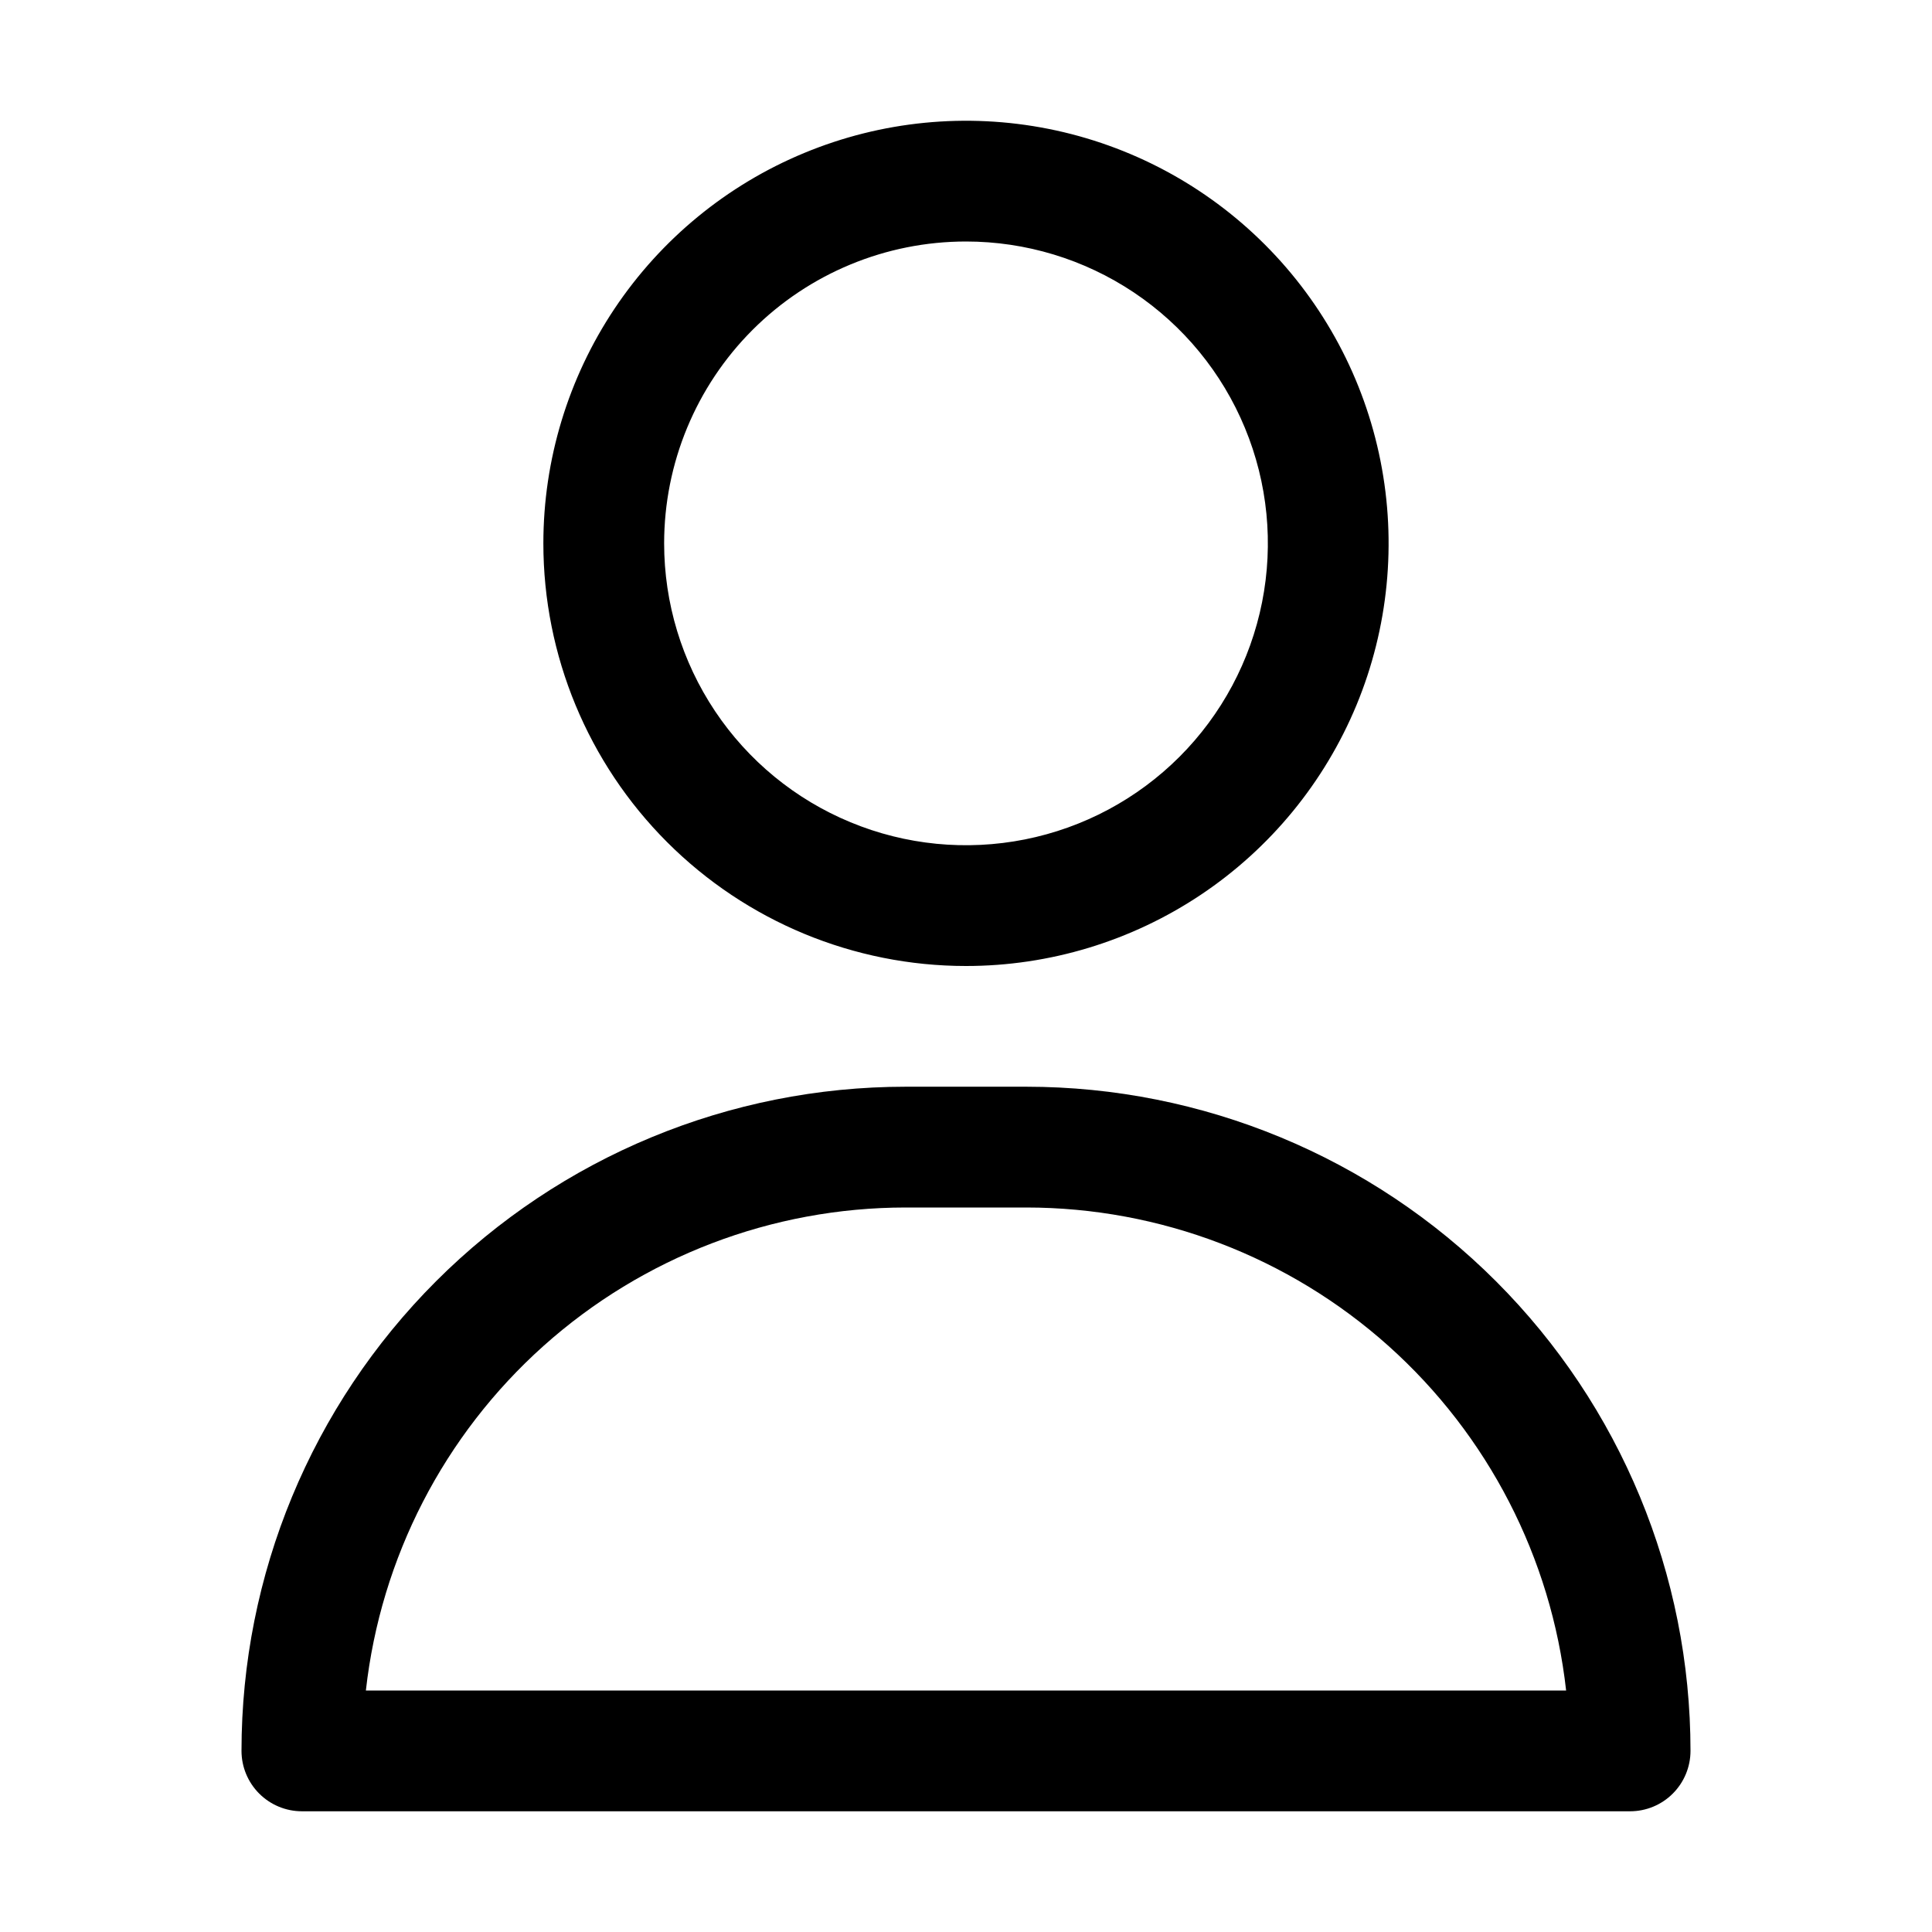 <svg width="37" height="37" viewBox="0 0 37 37" fill="none" xmlns="http://www.w3.org/2000/svg">
<path d="M18.5 18.5C20.101 18.5 21.666 18.025 22.997 17.136C24.328 16.247 25.365 14.982 25.978 13.504C26.59 12.025 26.75 10.397 26.438 8.827C26.126 7.257 25.355 5.815 24.223 4.683C23.091 3.551 21.649 2.78 20.079 2.468C18.509 2.156 16.882 2.316 15.403 2.929C13.924 3.541 12.66 4.579 11.77 5.91C10.881 7.241 10.406 8.805 10.406 10.406C10.406 12.553 11.259 14.611 12.777 16.129C14.295 17.647 16.353 18.5 18.5 18.5ZM18.5 4.625C19.643 4.625 20.761 4.964 21.712 5.599C22.663 6.235 23.404 7.137 23.841 8.194C24.279 9.25 24.393 10.413 24.17 11.534C23.947 12.656 23.396 13.686 22.588 14.494C21.779 15.303 20.749 15.853 19.628 16.076C18.506 16.299 17.344 16.185 16.288 15.747C15.231 15.31 14.328 14.569 13.693 13.618C13.058 12.667 12.719 11.55 12.719 10.406C12.719 8.873 13.328 7.402 14.412 6.318C15.496 5.234 16.967 4.625 18.5 4.625Z" fill="black"/>
<path d="M19.656 20.812H17.344C13.97 20.812 10.736 22.152 8.35 24.538C5.965 26.923 4.625 30.158 4.625 33.531C4.625 33.838 4.747 34.132 4.964 34.349C5.181 34.566 5.475 34.688 5.781 34.688H31.219C31.525 34.688 31.82 34.566 32.036 34.349C32.253 34.132 32.375 33.838 32.375 33.531C32.375 30.158 31.035 26.923 28.65 24.538C26.265 22.152 23.029 20.812 19.656 20.812ZM7.007 32.375C7.291 29.832 8.502 27.483 10.409 25.776C12.316 24.07 14.785 23.126 17.344 23.125H19.656C22.215 23.126 24.684 24.07 26.591 25.776C28.497 27.483 29.709 29.832 29.993 32.375H7.007Z" fill="black"/>
</svg>

